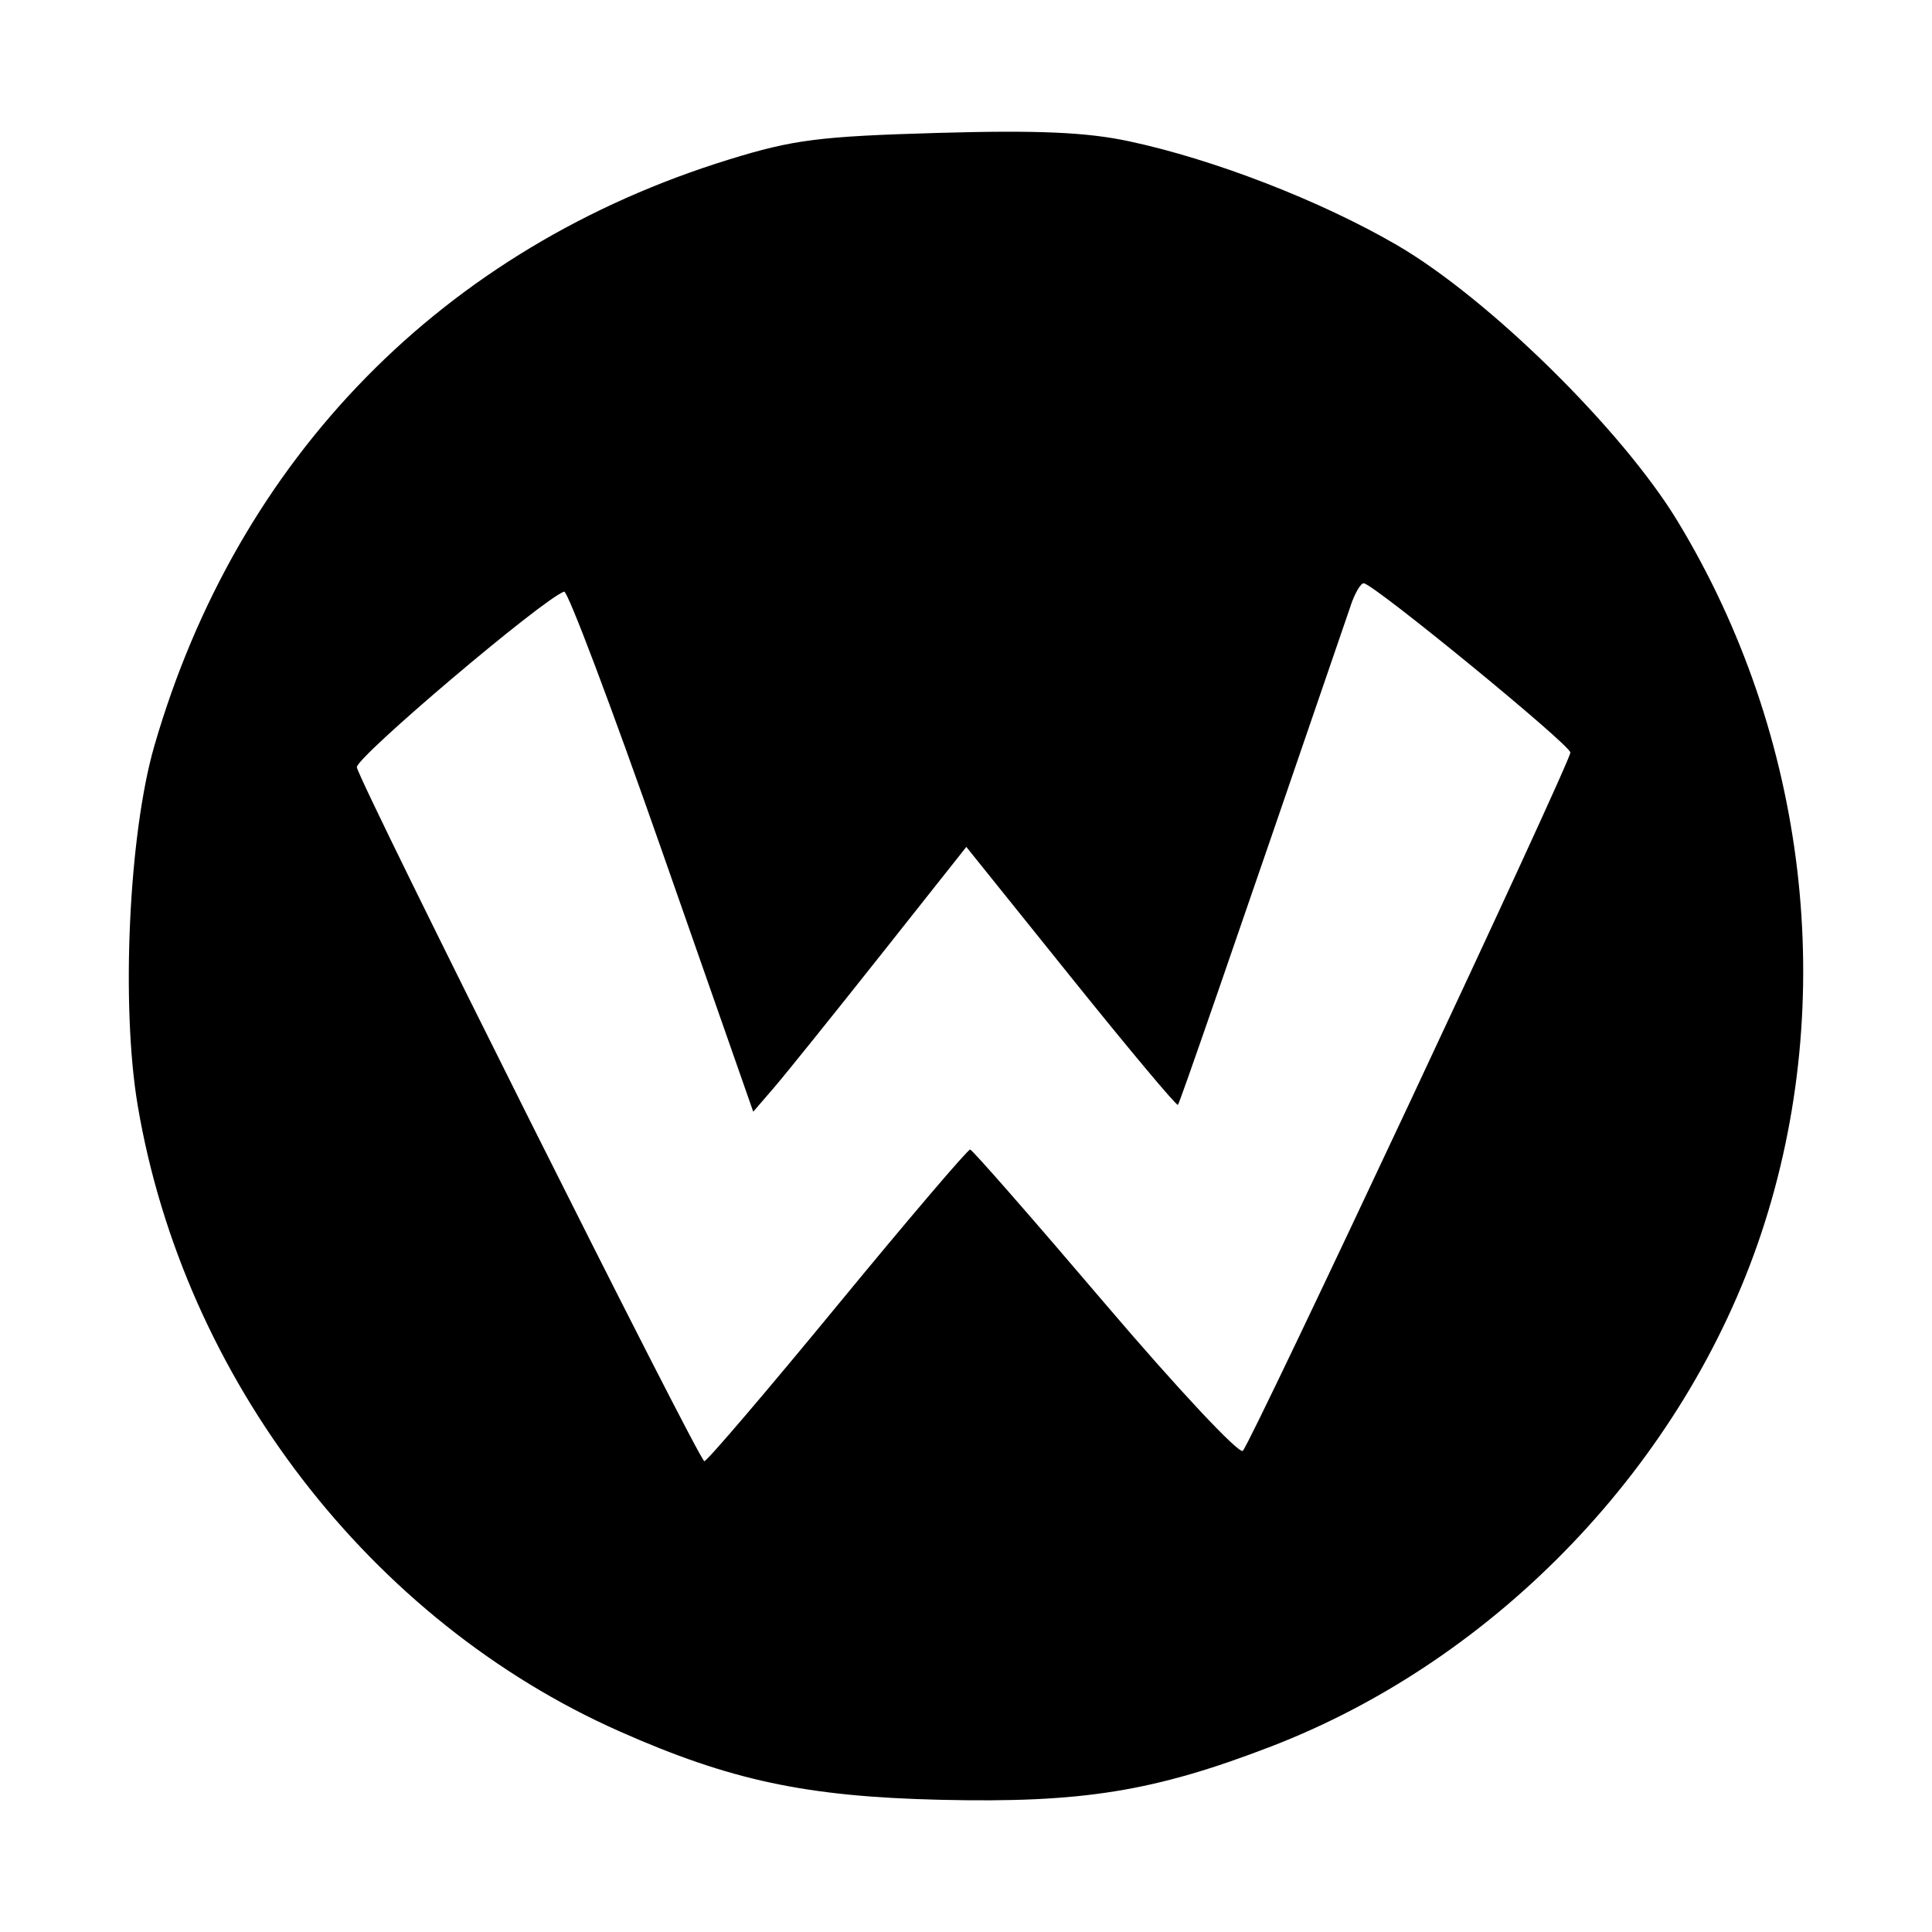 <svg width="1500" height="1500" viewBox="0 0 1500 1500" xmlns="http://www.w3.org/2000/svg">
  <!-- Original SVG transformiert und zentriert -->
  <svg x="100.0" y="102.265" width="1300" height="1295.471" viewBox="0 0 579.76 577.74">
    /2000/svg" viewBox="0 0 579.76 577.74">
  <path id="path1057" d="M346.25,3.29c29.36,6.25,66.31,20.55,92.78,35.93,31.74,18.44,78.07,64.01,97.27,95.69,45.01,74.27,55.77,165.85,28.96,246.45-26.49,79.64-91.37,147.57-169.77,177.76-40.51,15.6-65.45,19.61-114.58,18.45-46.41-1.1-72.64-6.7-110.95-23.67C83.7,515.66,19.07,431.74,3.09,337.21-2.75,302.63-.02,243.26,8.84,212.67,37.74,112.75,108.94,40.12,207.92,9.59c22.16-6.84,31.22-7.99,71.94-9.17,34.66-1,51.66-.27,66.39,2.87h0ZM423.11,164.01c-41.83,122-59.21,172.24-59.85,172.94-.44.48-17.1-19.42-37.03-44.22l-36.24-45.09-29.8,37.62c-16.39,20.69-32.99,41.32-36.89,45.84l-7.09,8.22-31.65-90.42c-17.4-49.73-32.63-90.08-33.83-89.66-7.47,2.59-72.49,57.72-71.77,60.85,1.54,6.64,118.55,240.26,120.32,240.24.93,0,21.7-24.33,46.15-54.06,24.45-29.72,45.11-53.96,45.89-53.85.79.11,21.83,24.15,46.76,53.43,24.93,29.28,46.37,52.18,47.65,50.88,3.1-3.16,113.44-238.38,113.41-241.78-.02-2.64-67.98-58.31-71.54-58.6-1.01-.09-3.04,3.35-4.51,7.64h0Z"/>

  </svg>
</svg>